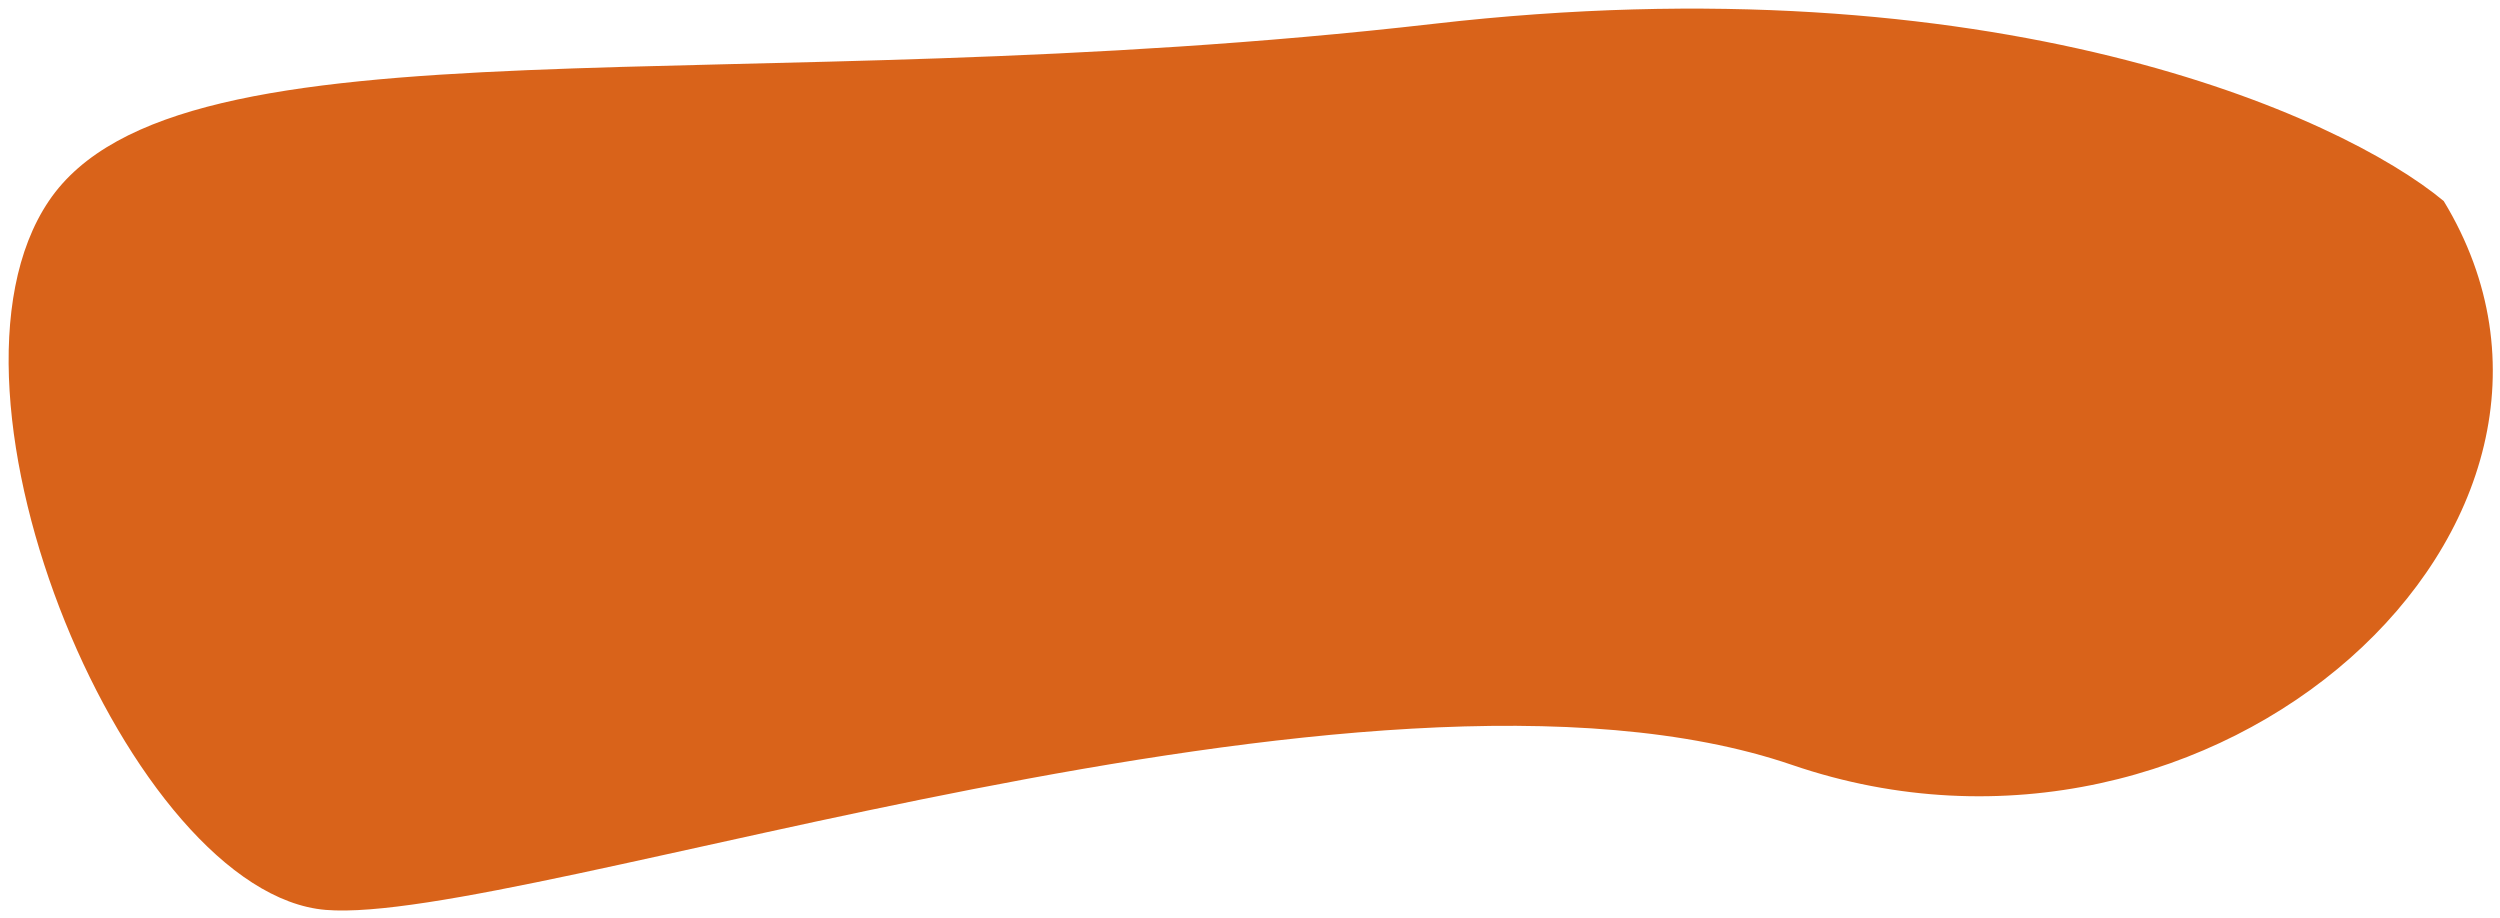 <svg width="158" height="58" viewBox="0 0 158 58" fill="none" xmlns="http://www.w3.org/2000/svg">
<path d="M90.605 1.506C126.024 -2.566 147.922 7.276 154.443 12.706C166.799 33.07 140.028 57.506 113.257 48.342C86.486 39.179 32.944 58.524 20.588 57.506C8.233 56.487 -5.153 24.924 3.085 12.706C11.322 0.488 46.33 6.597 90.605 1.506Z" fill="#D9631A"/>
</svg>
